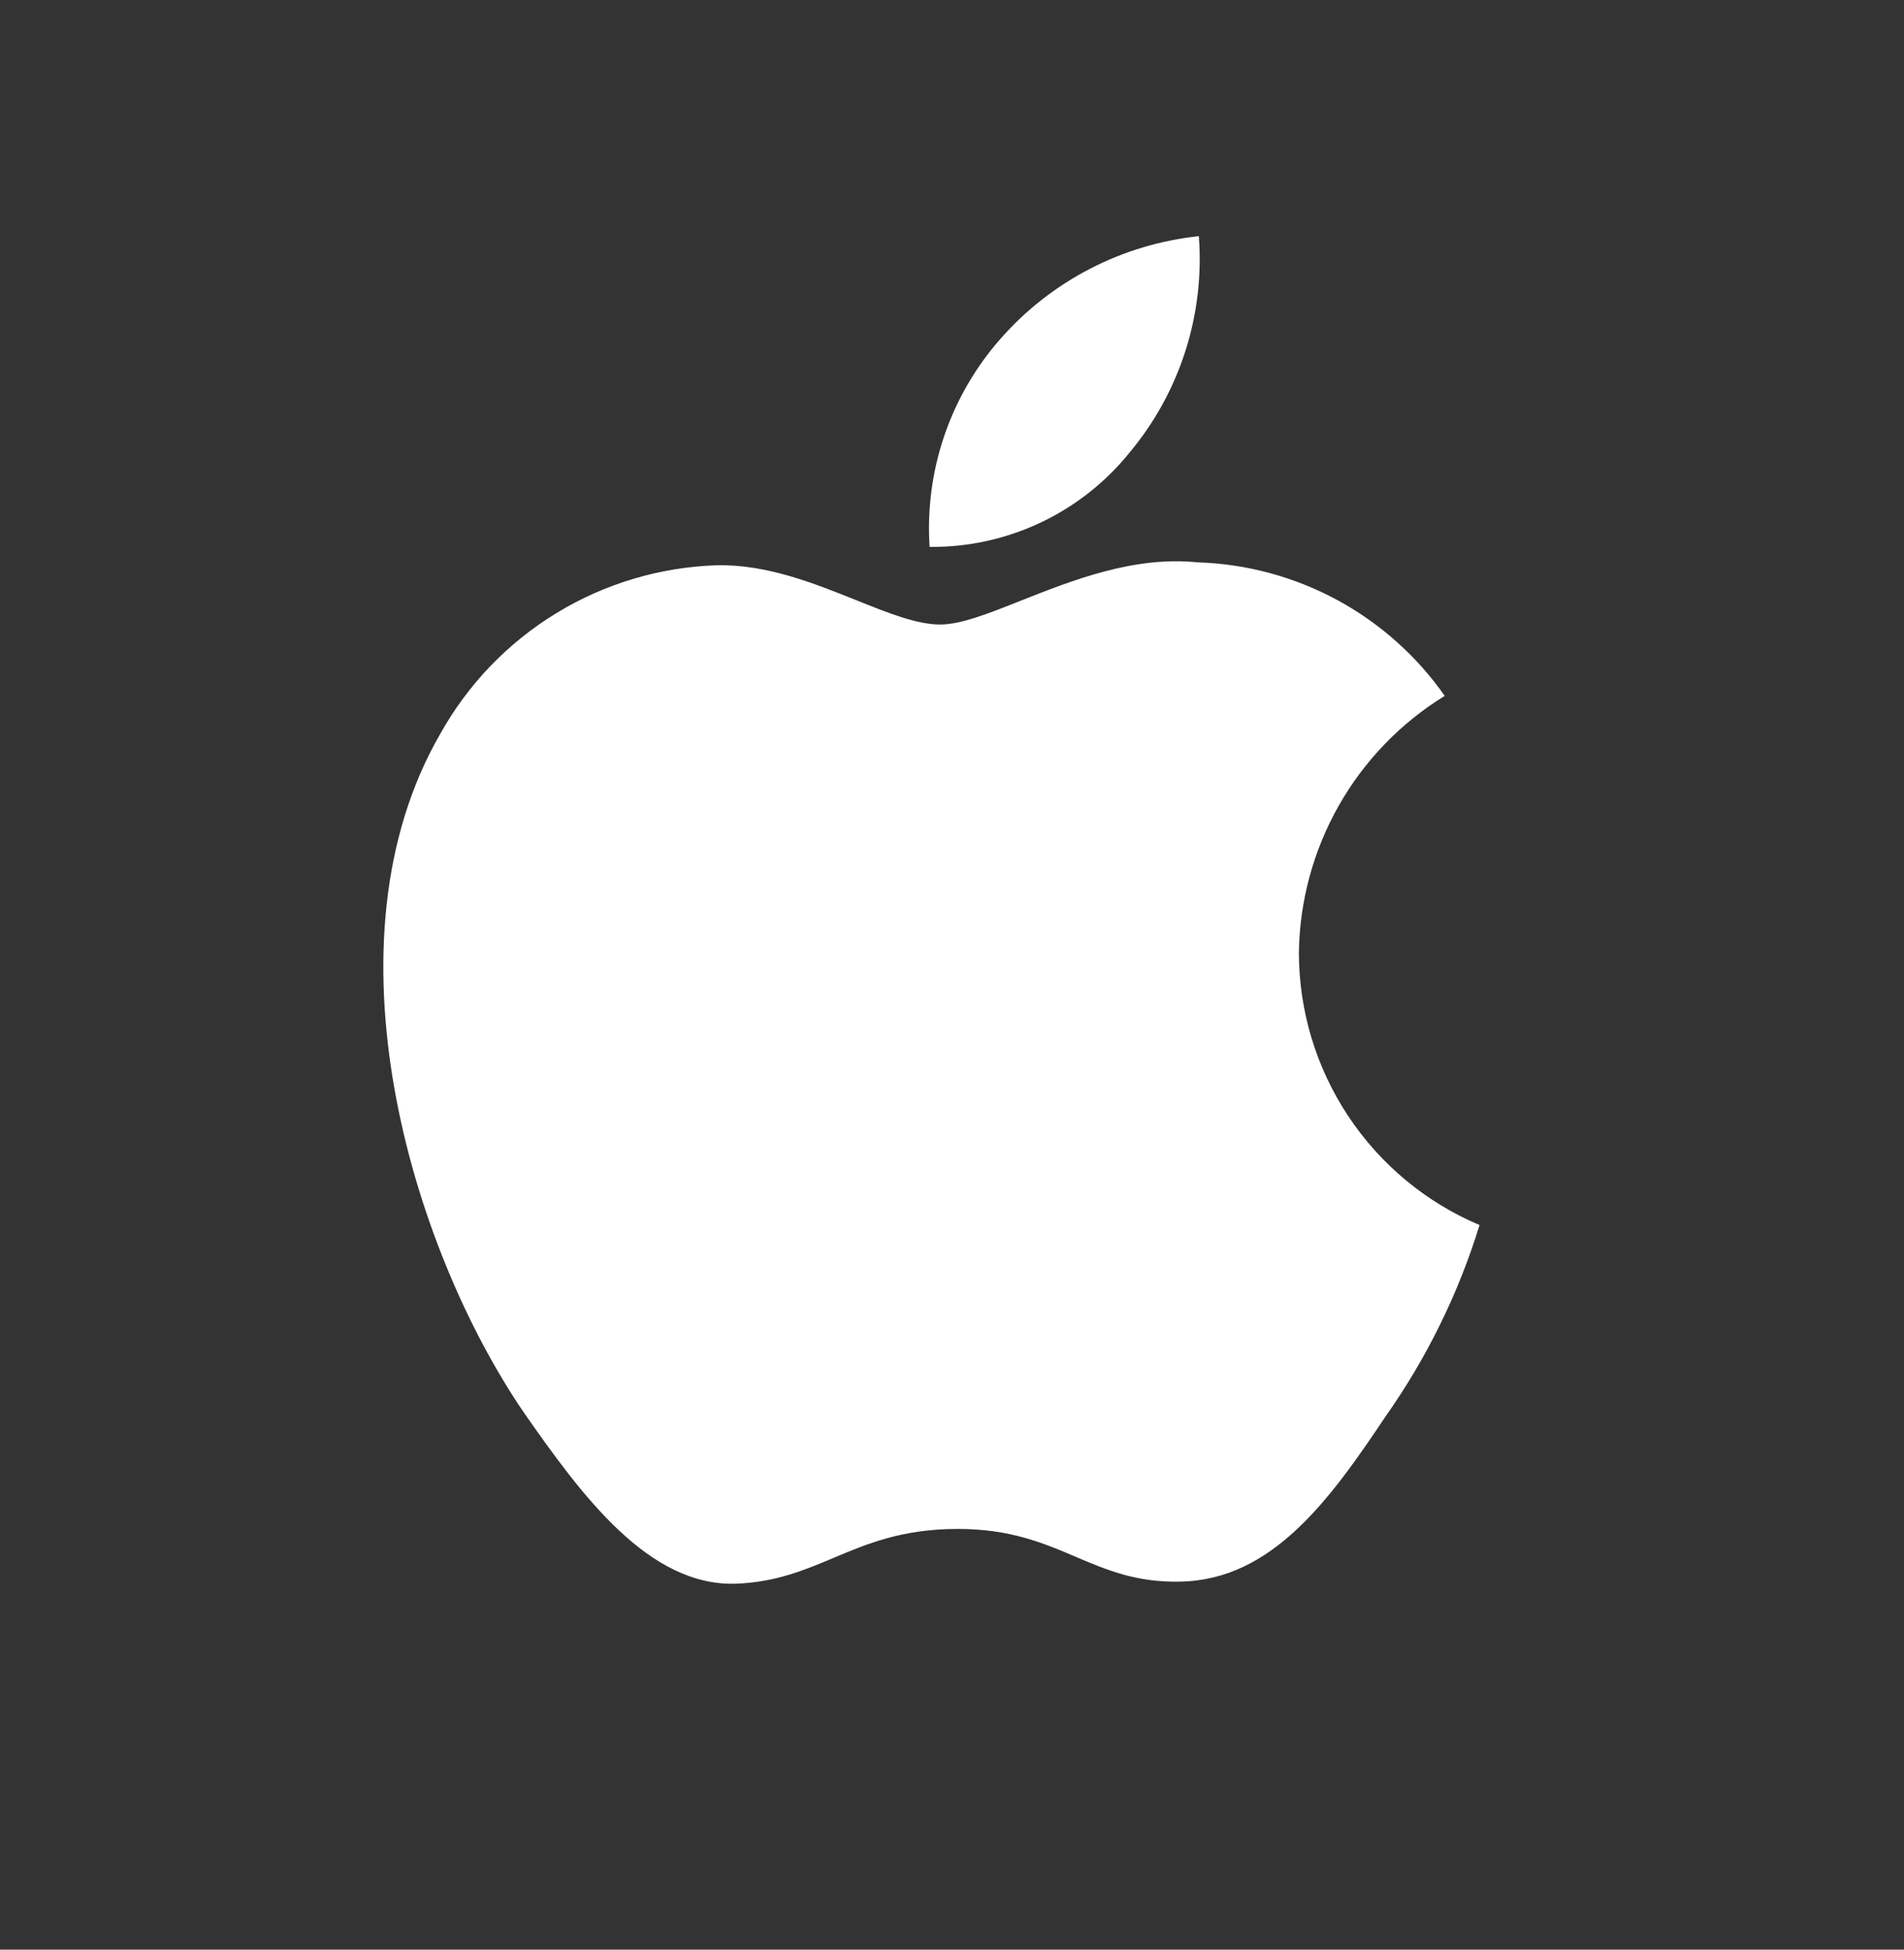 <svg width="42" height="43" viewBox="0 0 42 43" fill="none" xmlns="http://www.w3.org/2000/svg">
<rect x="0" y="0" width="42" height="43" fill="#333333" stroke="none"/>
<path d="M26.445 5.209C26.577 6.935 26.031 8.644 24.923 9.974C24.393 10.633 23.72 11.164 22.954 11.526C22.189 11.888 21.352 12.071 20.506 12.062C20.451 11.233 20.562 10.4 20.829 9.613C21.097 8.826 21.518 8.099 22.067 7.475C23.189 6.196 24.752 5.387 26.445 5.209Z" fill="white"/>
<path d="M29.532 17.768C28.97 18.759 28.667 19.876 28.652 21.015C28.654 22.296 29.032 23.549 29.741 24.617C30.449 25.684 31.456 26.52 32.637 27.019C32.173 28.526 31.473 29.951 30.564 31.24C29.343 33.066 28.064 34.85 26.032 34.883C25.066 34.905 24.414 34.627 23.734 34.338C23.026 34.036 22.287 33.721 21.131 33.721C19.905 33.721 19.133 34.046 18.389 34.359C17.746 34.63 17.123 34.892 16.246 34.929C14.311 35 12.832 32.98 11.567 31.171C9.039 27.477 7.07 20.76 9.709 16.19C10.319 15.095 11.201 14.176 12.271 13.524C13.341 12.871 14.562 12.507 15.815 12.467C16.912 12.444 17.965 12.867 18.888 13.238C19.594 13.521 20.224 13.774 20.739 13.774C21.193 13.774 21.806 13.531 22.519 13.248C23.644 12.802 25.019 12.256 26.421 12.403C27.496 12.437 28.547 12.72 29.493 13.231C30.439 13.743 31.252 14.467 31.869 15.348C30.898 15.944 30.094 16.777 29.532 17.768Z" fill="white"/>
</svg>

